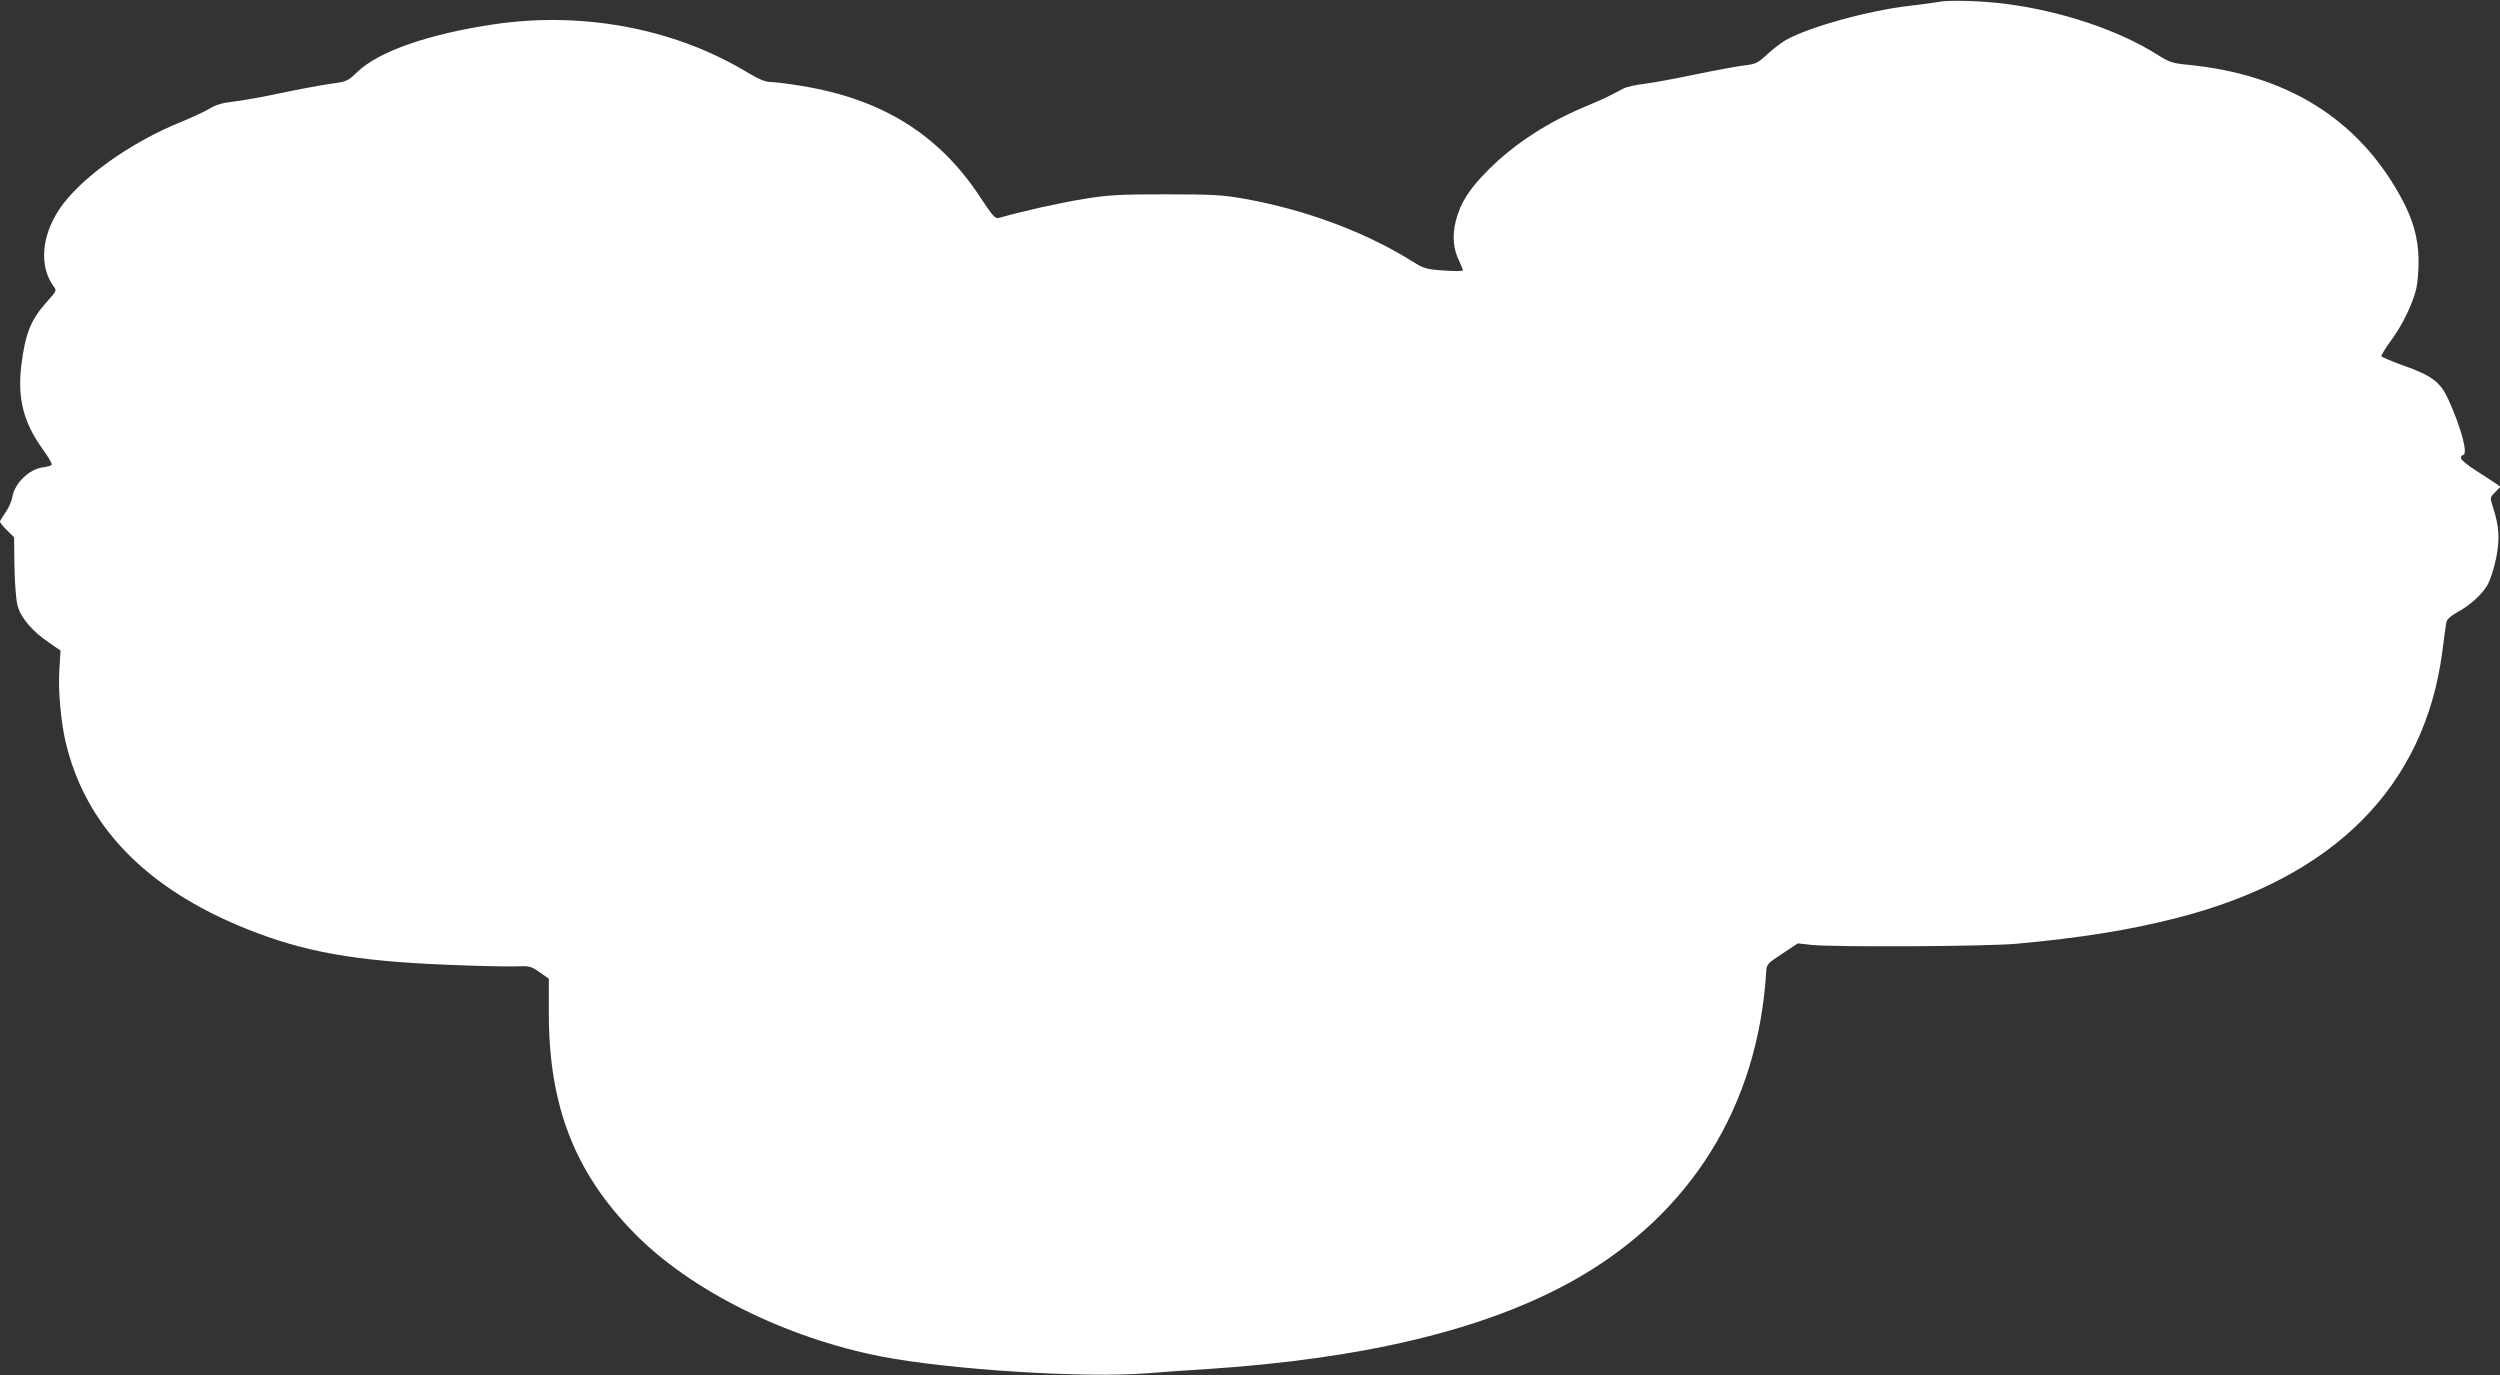 <?xml version="1.0" standalone="no"?>
<!DOCTYPE svg PUBLIC "-//W3C//DTD SVG 20010904//EN"
 "http://www.w3.org/TR/2001/REC-SVG-20010904/DTD/svg10.dtd">
<svg version="1.0" xmlns="http://www.w3.org/2000/svg"
 width="1280pt" height="704pt" viewBox="0 0 1280 704"
 preserveAspectRatio="xMidYMid meet">
<rect x="0" y="0" width="1280" height="704" fill="#333333" stroke="none"/>
<g transform="translate(0,704) scale(0.1,-0.1)"
fill="#ffffff" stroke="none">
<path d="M9925 7030 c-22 -4 -89 -13 -150 -20 -210 -24 -519 -110 -633 -176
-26 -15 -69 -49 -97 -75 -45 -42 -56 -47 -114 -54 -35 -4 -149 -25 -255 -47
-105 -22 -224 -44 -263 -48 -40 -5 -85 -15 -100 -23 -16 -8 -46 -24 -68 -35
-22 -12 -80 -38 -129 -58 -194 -81 -362 -190 -496 -324 -98 -98 -142 -168
-166 -260 -19 -76 -14 -143 16 -204 11 -23 20 -46 20 -50 0 -5 -44 -5 -97 -1
-90 6 -103 10 -159 45 -241 151 -545 265 -861 322 -113 20 -160 23 -403 23
-238 0 -294 -3 -417 -23 -115 -18 -327 -65 -439 -98 -19 -5 -32 10 -99 112
-210 317 -500 497 -910 564 -66 11 -137 20 -158 20 -29 0 -62 14 -132 56 -369
220 -837 307 -1290 239 -333 -50 -584 -138 -694 -242 -51 -49 -55 -51 -139
-62 -48 -7 -161 -28 -252 -47 -91 -20 -200 -39 -243 -44 -57 -6 -91 -16 -125
-37 -26 -15 -90 -45 -142 -66 -265 -107 -524 -293 -628 -451 -91 -139 -101
-291 -27 -393 16 -20 14 -24 -34 -77 -83 -92 -112 -164 -132 -328 -20 -166 11
-290 107 -424 30 -41 52 -79 49 -83 -2 -5 -23 -11 -46 -14 -70 -9 -145 -82
-156 -153 -4 -21 -19 -56 -35 -78 -15 -21 -28 -43 -28 -47 0 -5 16 -25 36 -44
l36 -36 2 -147 c1 -81 8 -171 15 -199 15 -63 75 -135 163 -194 l58 -40 -6 -97
c-7 -101 7 -261 31 -367 100 -431 410 -753 925 -960 296 -119 556 -166 1039
-185 140 -6 290 -9 335 -8 77 3 83 2 129 -30 l47 -33 0 -177 c0 -474 133 -816
437 -1125 286 -293 774 -536 1264 -632 349 -68 1047 -112 1364 -86 77 6 212
16 300 21 814 53 1438 204 1888 458 594 336 938 889 980 1577 2 38 6 42 82 92
l80 53 70 -8 c121 -12 897 -8 1050 6 329 30 583 71 820 132 805 205 1270 673
1360 1366 9 71 18 138 21 150 2 12 23 31 51 47 68 36 129 91 159 142 14 25 33
84 44 136 20 100 16 163 -16 262 -16 49 -16 49 11 77 l27 28 -24 17 c-13 9
-58 38 -100 65 -43 27 -78 56 -78 65 0 8 5 15 10 15 29 0 -8 139 -75 286 -41
89 -85 122 -234 174 -58 21 -107 42 -108 46 -2 5 20 41 48 79 59 80 110 185
130 265 7 30 13 98 12 150 -1 111 -29 210 -93 325 -219 398 -583 623 -1085
673 -81 8 -98 13 -156 50 -203 129 -499 227 -786 263 -119 15 -289 20 -338 9z"/>
</g>
</svg>
